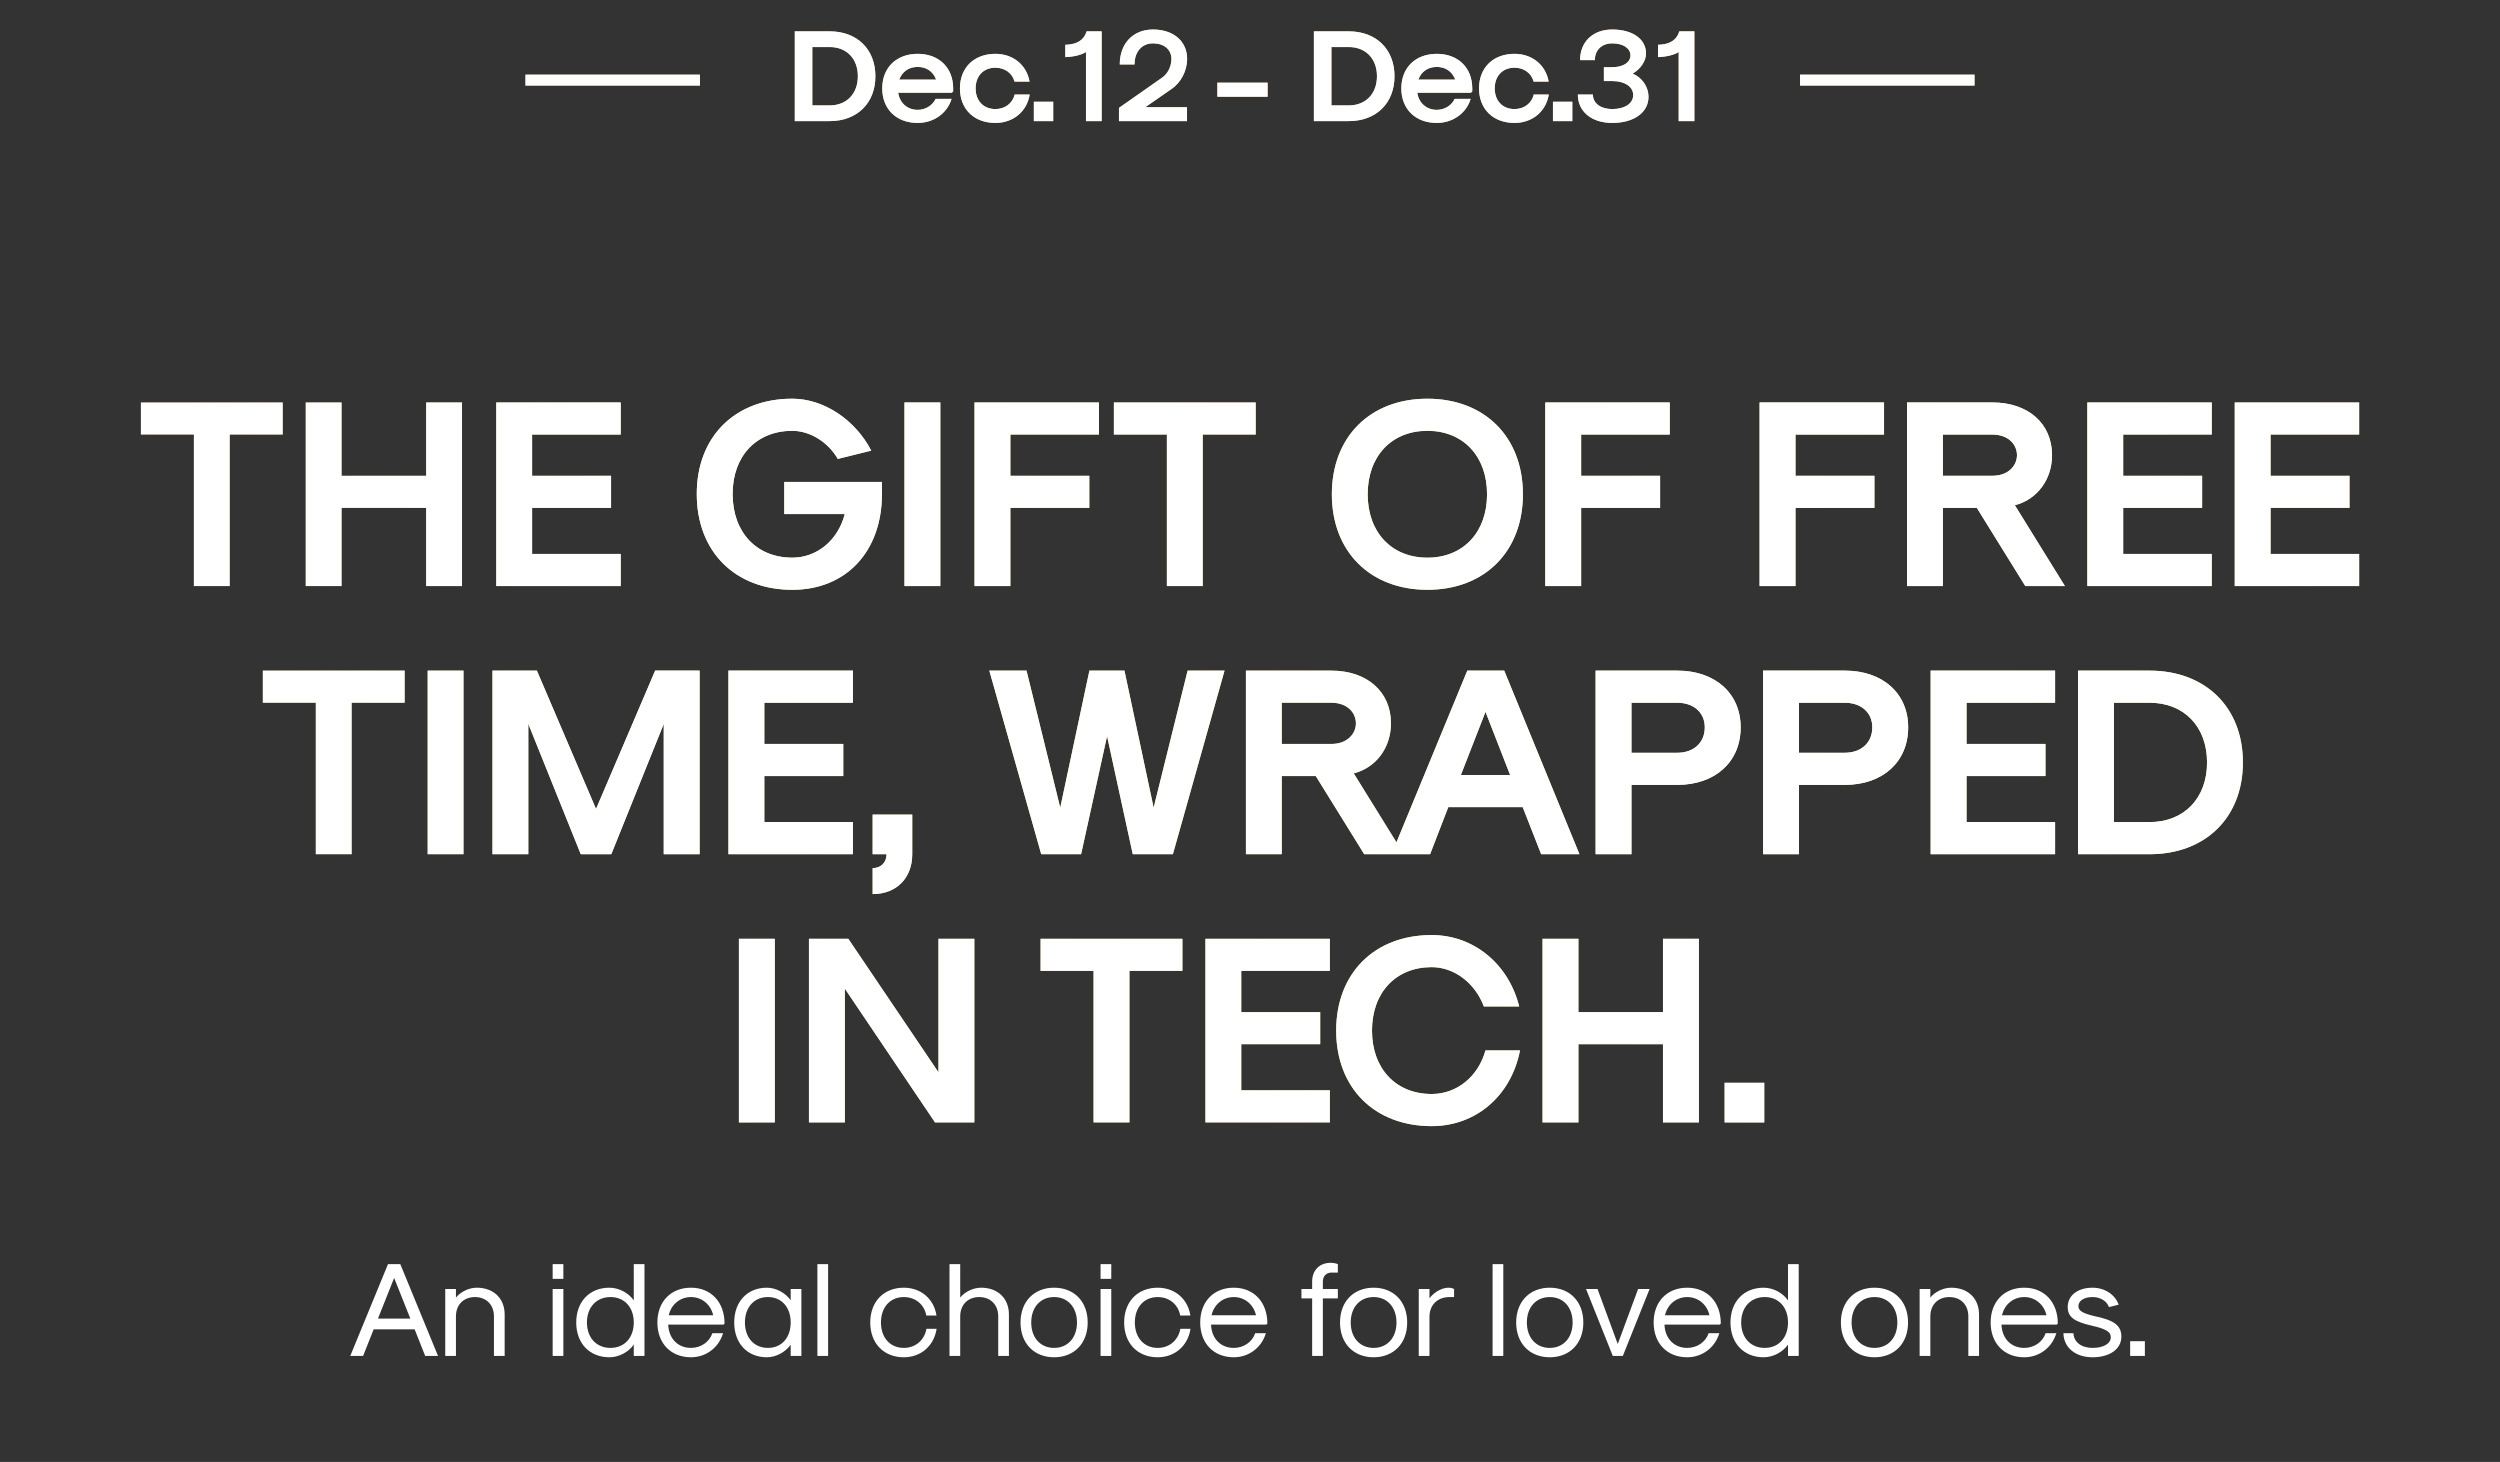<svg xmlns="http://www.w3.org/2000/svg" fill="none" viewBox="0 0 289 169" height="169" width="289">
<rect x="0" y="0" width="289" height="169" fill="#333333" stroke="none"/>
<rect fill="#ECB475" height="1.261" width="20.17" y="8.63" x="60.745"></rect>
<rect fill="white" height="1.261" width="20.17" y="8.63" x="60.745"></rect>
<path fill="#ECB475" d="M91.877 14V3.623H95.916C99.078 3.623 101.196 5.695 101.196 8.811C101.196 11.928 99.078 14 95.916 14H91.877ZM93.904 12.185H95.916C97.868 12.185 99.169 10.838 99.169 8.811C99.169 6.784 97.868 5.438 95.916 5.438H93.904V12.185ZM106.085 14.212C103.619 14.212 101.986 12.608 101.986 10.218C101.986 7.828 103.619 6.224 106.085 6.224C108.551 6.224 110.185 7.828 110.185 10.218V10.566L110.033 10.717H103.831C103.998 11.912 104.905 12.699 106.085 12.699C106.978 12.699 107.81 12.185 108.158 11.428H110.003C109.504 13.092 107.931 14.212 106.085 14.212ZM103.952 9.205H108.218C107.87 8.267 107.099 7.737 106.085 7.737C105.072 7.737 104.3 8.267 103.952 9.205ZM115.067 14.212C112.601 14.212 110.968 12.608 110.968 10.218C110.968 7.828 112.601 6.224 115.067 6.224C117.109 6.224 118.683 7.51 119.015 9.431H117.276C117.034 8.463 116.156 7.828 115.067 7.828C113.69 7.828 112.783 8.781 112.783 10.218C112.783 11.655 113.69 12.608 115.067 12.608C116.171 12.608 117.064 11.943 117.291 10.929H119.031C118.713 12.896 117.124 14.212 115.067 14.212ZM119.513 14V11.761H121.752V14H119.513ZM125.538 14V6.013C125.084 6.33 124.131 6.572 123.148 6.603V5.181C124.524 5.135 125.311 4.636 125.613 3.623H127.353V14H125.538ZM129.352 14V12.472L134.359 8.963C134.995 8.524 135.418 7.662 135.418 6.814C135.418 5.74 134.571 5.014 133.285 5.014C132 5.014 131.152 5.982 131.152 7.45H129.443C129.443 5.029 130.986 3.411 133.285 3.411C135.66 3.411 137.234 4.772 137.234 6.814C137.234 8.176 136.508 9.568 135.418 10.294L132.393 12.396H137.219V14H129.352ZM140.727 11.186V9.553H146.536V11.186H140.727ZM151.885 14V3.623H155.924C159.086 3.623 161.204 5.695 161.204 8.811C161.204 11.928 159.086 14 155.924 14H151.885ZM153.912 12.185H155.924C157.876 12.185 159.177 10.838 159.177 8.811C159.177 6.784 157.876 5.438 155.924 5.438H153.912V12.185ZM166.093 14.212C163.627 14.212 161.993 12.608 161.993 10.218C161.993 7.828 163.627 6.224 166.093 6.224C168.559 6.224 170.193 7.828 170.193 10.218V10.566L170.041 10.717H163.839C164.005 11.912 164.913 12.699 166.093 12.699C166.986 12.699 167.818 12.185 168.165 11.428H170.011C169.512 13.092 167.939 14.212 166.093 14.212ZM163.96 9.205H168.226C167.878 8.267 167.107 7.737 166.093 7.737C165.079 7.737 164.308 8.267 163.96 9.205ZM175.075 14.212C172.609 14.212 170.975 12.608 170.975 10.218C170.975 7.828 172.609 6.224 175.075 6.224C177.117 6.224 178.69 7.51 179.023 9.431H177.284C177.042 8.463 176.164 7.828 175.075 7.828C173.698 7.828 172.791 8.781 172.791 10.218C172.791 11.655 173.698 12.608 175.075 12.608C176.179 12.608 177.072 11.943 177.299 10.929H179.038C178.721 12.896 177.132 14.212 175.075 14.212ZM179.521 14V11.761H181.76V14H179.521ZM186.377 14.212C183.987 14.212 182.398 12.896 182.398 10.929H184.138C184.138 11.943 185.031 12.608 186.377 12.608C187.829 12.608 188.797 11.958 188.797 10.99C188.797 10.021 187.829 9.371 186.377 9.371H185.409V7.767H186.377C187.633 7.767 188.48 7.223 188.48 6.406C188.48 5.574 187.633 5.014 186.377 5.014C185.167 5.014 184.365 5.786 184.365 6.951H182.656C182.656 4.833 184.138 3.411 186.377 3.411C188.722 3.411 190.28 4.515 190.28 6.179C190.28 7.041 189.66 7.979 188.737 8.509C189.841 8.978 190.567 10.052 190.567 11.186C190.567 13.002 188.888 14.212 186.377 14.212ZM194.055 14V6.013C193.601 6.33 192.648 6.572 191.665 6.603V5.181C193.041 5.135 193.828 4.636 194.13 3.623H195.87V14H194.055Z"></path>
<path fill="white" d="M91.877 14V3.623H95.916C99.078 3.623 101.196 5.695 101.196 8.811C101.196 11.928 99.078 14 95.916 14H91.877ZM93.904 12.185H95.916C97.868 12.185 99.169 10.838 99.169 8.811C99.169 6.784 97.868 5.438 95.916 5.438H93.904V12.185ZM106.085 14.212C103.619 14.212 101.986 12.608 101.986 10.218C101.986 7.828 103.619 6.224 106.085 6.224C108.551 6.224 110.185 7.828 110.185 10.218V10.566L110.033 10.717H103.831C103.998 11.912 104.905 12.699 106.085 12.699C106.978 12.699 107.81 12.185 108.158 11.428H110.003C109.504 13.092 107.931 14.212 106.085 14.212ZM103.952 9.205H108.218C107.87 8.267 107.099 7.737 106.085 7.737C105.072 7.737 104.3 8.267 103.952 9.205ZM115.067 14.212C112.601 14.212 110.968 12.608 110.968 10.218C110.968 7.828 112.601 6.224 115.067 6.224C117.109 6.224 118.683 7.51 119.015 9.431H117.276C117.034 8.463 116.156 7.828 115.067 7.828C113.69 7.828 112.783 8.781 112.783 10.218C112.783 11.655 113.69 12.608 115.067 12.608C116.171 12.608 117.064 11.943 117.291 10.929H119.031C118.713 12.896 117.124 14.212 115.067 14.212ZM119.513 14V11.761H121.752V14H119.513ZM125.538 14V6.013C125.084 6.33 124.131 6.572 123.148 6.603V5.181C124.524 5.135 125.311 4.636 125.613 3.623H127.353V14H125.538ZM129.352 14V12.472L134.359 8.963C134.995 8.524 135.418 7.662 135.418 6.814C135.418 5.74 134.571 5.014 133.285 5.014C132 5.014 131.152 5.982 131.152 7.45H129.443C129.443 5.029 130.986 3.411 133.285 3.411C135.66 3.411 137.234 4.772 137.234 6.814C137.234 8.176 136.508 9.568 135.418 10.294L132.393 12.396H137.219V14H129.352ZM140.727 11.186V9.553H146.536V11.186H140.727ZM151.885 14V3.623H155.924C159.086 3.623 161.204 5.695 161.204 8.811C161.204 11.928 159.086 14 155.924 14H151.885ZM153.912 12.185H155.924C157.876 12.185 159.177 10.838 159.177 8.811C159.177 6.784 157.876 5.438 155.924 5.438H153.912V12.185ZM166.093 14.212C163.627 14.212 161.993 12.608 161.993 10.218C161.993 7.828 163.627 6.224 166.093 6.224C168.559 6.224 170.193 7.828 170.193 10.218V10.566L170.041 10.717H163.839C164.005 11.912 164.913 12.699 166.093 12.699C166.986 12.699 167.818 12.185 168.165 11.428H170.011C169.512 13.092 167.939 14.212 166.093 14.212ZM163.96 9.205H168.226C167.878 8.267 167.107 7.737 166.093 7.737C165.079 7.737 164.308 8.267 163.96 9.205ZM175.075 14.212C172.609 14.212 170.975 12.608 170.975 10.218C170.975 7.828 172.609 6.224 175.075 6.224C177.117 6.224 178.69 7.51 179.023 9.431H177.284C177.042 8.463 176.164 7.828 175.075 7.828C173.698 7.828 172.791 8.781 172.791 10.218C172.791 11.655 173.698 12.608 175.075 12.608C176.179 12.608 177.072 11.943 177.299 10.929H179.038C178.721 12.896 177.132 14.212 175.075 14.212ZM179.521 14V11.761H181.76V14H179.521ZM186.377 14.212C183.987 14.212 182.398 12.896 182.398 10.929H184.138C184.138 11.943 185.031 12.608 186.377 12.608C187.829 12.608 188.797 11.958 188.797 10.99C188.797 10.021 187.829 9.371 186.377 9.371H185.409V7.767H186.377C187.633 7.767 188.48 7.223 188.48 6.406C188.48 5.574 187.633 5.014 186.377 5.014C185.167 5.014 184.365 5.786 184.365 6.951H182.656C182.656 4.833 184.138 3.411 186.377 3.411C188.722 3.411 190.28 4.515 190.28 6.179C190.28 7.041 189.66 7.979 188.737 8.509C189.841 8.978 190.567 10.052 190.567 11.186C190.567 13.002 188.888 14.212 186.377 14.212ZM194.055 14V6.013C193.601 6.33 192.648 6.572 191.665 6.603V5.181C193.041 5.135 193.828 4.636 194.13 3.623H195.87V14H194.055Z"></path>
<rect fill="#ECB475" height="1.261" width="20.17" y="8.63" x="208.085"></rect>
<rect fill="white" height="1.261" width="20.17" y="8.63" x="208.085"></rect>
<path fill="url(#paint0_linear_10_107)" d="M22.412 67.747V50.236H16.287V46.524H32.683V50.236H26.558V67.747H22.412ZM35.342 67.747V46.524H39.487V55.001H49.263V46.524H53.409V67.747H49.263V58.713H39.487V67.747H35.342ZM57.366 67.747V46.524H71.752V50.236H61.512V55.001H70.638V58.713H61.512V64.034H71.752V67.747H57.366ZM91.59 68.18C84.969 68.18 80.546 63.756 80.546 57.104C80.546 50.484 84.969 46.091 91.59 46.091C95.21 46.091 98.86 48.504 100.716 52.093L96.849 53.052C95.736 51.103 93.632 49.803 91.59 49.803C87.445 49.803 84.691 52.711 84.691 57.104C84.691 61.528 87.445 64.467 91.59 64.467C94.436 64.467 96.88 62.456 97.654 59.425H90.662V55.712H101.954V57.104C101.954 63.756 97.808 68.18 91.59 68.18ZM104.557 67.747V46.524H108.702V67.747H104.557ZM112.654 67.747V46.524H127.039V50.236H116.799V55.001H125.925V58.713H116.799V67.747H112.654ZM134.89 67.747V50.236H128.765V46.524H145.161V50.236H139.036V67.747H134.89ZM165.004 68.18C158.384 68.18 153.96 63.756 153.96 57.135C153.96 50.515 158.384 46.091 165.004 46.091C171.625 46.091 176.049 50.515 176.049 57.135C176.049 63.756 171.625 68.18 165.004 68.18ZM165.004 64.467C169.15 64.467 171.903 61.528 171.903 57.135C171.903 52.742 169.15 49.803 165.004 49.803C160.859 49.803 158.106 52.742 158.106 57.135C158.106 61.528 160.859 64.467 165.004 64.467ZM178.636 67.747V46.524H193.022V50.236H182.781V55.001H191.908V58.713H182.781V67.747H178.636ZM203.41 67.747V46.524H217.795V50.236H207.555V55.001H216.681V58.713H207.555V67.747H203.41ZM220.449 67.747V46.524H230.318C234.463 46.524 237.217 48.968 237.217 52.618C237.217 55.434 235.484 57.754 232.916 58.404L238.702 67.747H234.123L228.523 58.713H224.594V67.747H220.449ZM224.594 55.001H230.318C232.205 55.001 233.164 53.794 233.164 52.618C233.164 51.412 232.205 50.236 230.318 50.236H224.594V55.001ZM241.295 67.747V46.524H255.681V50.236H245.441V55.001H254.567V58.713H245.441V64.034H255.681V67.747H241.295ZM258.334 67.747V46.524H272.72V50.236H262.48V55.001H271.606V58.713H262.48V64.034H272.72V67.747H258.334ZM36.506 98.747V81.236H30.381V77.524H46.777V81.236H40.651V98.747H36.506ZM49.436 98.747V77.524H53.581V98.747H49.436ZM56.928 98.747V77.524H62.064L68.901 93.518L75.738 77.524H80.873V98.747H76.728V83.68L70.664 98.747H67.137L61.074 83.68V98.747H56.928ZM84.209 98.747V77.524H98.595V81.236H88.355V86.001H97.481V89.713H88.355V95.034H98.595V98.747H84.209ZM100.877 103.356V100.355C101.836 100.355 102.486 99.706 102.486 98.747H100.877V94.168H105.456V98.747C105.456 101.5 103.631 103.356 100.877 103.356ZM120.366 98.747L114.365 77.524H118.665L122.563 93.364L125.935 77.524H129.988L133.36 93.364L137.289 77.524H141.558L135.587 98.747H130.947L127.977 85.103L124.976 98.747H120.366ZM144.028 98.747V77.524H153.897C158.043 77.524 160.796 79.968 160.796 83.618C160.796 86.434 159.064 88.754 156.496 89.404L162.281 98.747H157.703L152.103 89.713H148.174V98.747H144.028ZM148.174 86.001H153.897C155.784 86.001 156.743 84.794 156.743 83.618C156.743 82.412 155.784 81.236 153.897 81.236H148.174V86.001ZM178.159 98.747L176.024 93.302H167.423L165.32 98.747H160.865L169.62 77.524H173.889L182.582 98.747H178.159ZM168.877 89.589H174.57L171.724 82.288L168.877 89.589ZM184.452 98.747V77.524H193.887C198.28 77.524 201.219 80.154 201.219 84.082C201.219 88.073 198.28 90.734 193.887 90.734H188.597V98.747H184.452ZM188.597 87.022H193.887C195.806 87.022 197.074 85.846 197.074 84.082C197.074 82.381 195.806 81.236 193.887 81.236H188.597V87.022ZM203.817 98.747V77.524H213.253C217.646 77.524 220.585 80.154 220.585 84.082C220.585 88.073 217.646 90.734 213.253 90.734H207.963V98.747H203.817ZM207.963 87.022H213.253C215.171 87.022 216.44 85.846 216.44 84.082C216.44 82.381 215.171 81.236 213.253 81.236H207.963V87.022ZM223.183 98.747V77.524H237.569V81.236H227.329V86.001H236.455V89.713H227.329V95.034H237.569V98.747H223.183ZM240.223 98.747V77.524H248.483C254.948 77.524 259.28 81.762 259.28 88.135C259.28 94.508 254.948 98.747 248.483 98.747H240.223ZM244.368 95.034H248.483C252.474 95.034 255.134 92.281 255.134 88.135C255.134 83.99 252.474 81.236 248.483 81.236H244.368V95.034ZM85.418 129.747V108.524H89.563V129.747H85.418ZM93.514 129.747V108.524H98.062L108.488 123.961V108.524H112.633V129.747H108.086L97.66 114.278V129.747H93.514ZM126.416 129.747V112.236H120.291V108.524H136.687V112.236H130.562V129.747H126.416ZM139.346 129.747V108.524H153.731V112.236H143.491V117.001H152.618V120.713H143.491V126.034H153.731V129.747H139.346ZM165.503 130.18C158.882 130.18 154.459 125.756 154.459 119.135C154.459 112.515 158.882 108.091 165.503 108.091C170.329 108.091 174.382 111.401 175.619 116.351H171.536C170.515 113.629 168.102 111.803 165.503 111.803C161.357 111.803 158.604 114.742 158.604 119.135C158.604 123.528 161.357 126.467 165.503 126.467C168.411 126.467 170.886 124.456 171.721 121.425H175.712C174.691 126.684 170.608 130.18 165.503 130.18ZM178.319 129.747V108.524H182.464V117.001H192.24V108.524H196.386V129.747H192.24V120.713H182.464V129.747H178.319ZM199.368 129.747V125.168H203.946V129.747H199.368Z"></path>
<path fill="white" d="M22.412 67.747V50.236H16.287V46.524H32.683V50.236H26.558V67.747H22.412ZM35.342 67.747V46.524H39.487V55.001H49.263V46.524H53.409V67.747H49.263V58.713H39.487V67.747H35.342ZM57.366 67.747V46.524H71.752V50.236H61.512V55.001H70.638V58.713H61.512V64.034H71.752V67.747H57.366ZM91.59 68.18C84.969 68.18 80.546 63.756 80.546 57.104C80.546 50.484 84.969 46.091 91.59 46.091C95.21 46.091 98.86 48.504 100.716 52.093L96.849 53.052C95.736 51.103 93.632 49.803 91.59 49.803C87.445 49.803 84.691 52.711 84.691 57.104C84.691 61.528 87.445 64.467 91.59 64.467C94.436 64.467 96.88 62.456 97.654 59.425H90.662V55.712H101.954V57.104C101.954 63.756 97.808 68.18 91.59 68.18ZM104.557 67.747V46.524H108.702V67.747H104.557ZM112.654 67.747V46.524H127.039V50.236H116.799V55.001H125.925V58.713H116.799V67.747H112.654ZM134.89 67.747V50.236H128.765V46.524H145.161V50.236H139.036V67.747H134.89ZM165.004 68.18C158.384 68.18 153.96 63.756 153.96 57.135C153.96 50.515 158.384 46.091 165.004 46.091C171.625 46.091 176.049 50.515 176.049 57.135C176.049 63.756 171.625 68.18 165.004 68.18ZM165.004 64.467C169.15 64.467 171.903 61.528 171.903 57.135C171.903 52.742 169.15 49.803 165.004 49.803C160.859 49.803 158.106 52.742 158.106 57.135C158.106 61.528 160.859 64.467 165.004 64.467ZM178.636 67.747V46.524H193.022V50.236H182.781V55.001H191.908V58.713H182.781V67.747H178.636ZM203.41 67.747V46.524H217.795V50.236H207.555V55.001H216.681V58.713H207.555V67.747H203.41ZM220.449 67.747V46.524H230.318C234.463 46.524 237.217 48.968 237.217 52.618C237.217 55.434 235.484 57.754 232.916 58.404L238.702 67.747H234.123L228.523 58.713H224.594V67.747H220.449ZM224.594 55.001H230.318C232.205 55.001 233.164 53.794 233.164 52.618C233.164 51.412 232.205 50.236 230.318 50.236H224.594V55.001ZM241.295 67.747V46.524H255.681V50.236H245.441V55.001H254.567V58.713H245.441V64.034H255.681V67.747H241.295ZM258.334 67.747V46.524H272.72V50.236H262.48V55.001H271.606V58.713H262.48V64.034H272.72V67.747H258.334ZM36.506 98.747V81.236H30.381V77.524H46.777V81.236H40.651V98.747H36.506ZM49.436 98.747V77.524H53.581V98.747H49.436ZM56.928 98.747V77.524H62.064L68.901 93.518L75.738 77.524H80.873V98.747H76.728V83.68L70.664 98.747H67.137L61.074 83.68V98.747H56.928ZM84.209 98.747V77.524H98.595V81.236H88.355V86.001H97.481V89.713H88.355V95.034H98.595V98.747H84.209ZM100.877 103.356V100.355C101.836 100.355 102.486 99.706 102.486 98.747H100.877V94.168H105.456V98.747C105.456 101.5 103.631 103.356 100.877 103.356ZM120.366 98.747L114.365 77.524H118.665L122.563 93.364L125.935 77.524H129.988L133.36 93.364L137.289 77.524H141.558L135.587 98.747H130.947L127.977 85.103L124.976 98.747H120.366ZM144.028 98.747V77.524H153.897C158.043 77.524 160.796 79.968 160.796 83.618C160.796 86.434 159.064 88.754 156.496 89.404L162.281 98.747H157.703L152.103 89.713H148.174V98.747H144.028ZM148.174 86.001H153.897C155.784 86.001 156.743 84.794 156.743 83.618C156.743 82.412 155.784 81.236 153.897 81.236H148.174V86.001ZM178.159 98.747L176.024 93.302H167.423L165.32 98.747H160.865L169.62 77.524H173.889L182.582 98.747H178.159ZM168.877 89.589H174.57L171.724 82.288L168.877 89.589ZM184.452 98.747V77.524H193.887C198.28 77.524 201.219 80.154 201.219 84.082C201.219 88.073 198.28 90.734 193.887 90.734H188.597V98.747H184.452ZM188.597 87.022H193.887C195.806 87.022 197.074 85.846 197.074 84.082C197.074 82.381 195.806 81.236 193.887 81.236H188.597V87.022ZM203.817 98.747V77.524H213.253C217.646 77.524 220.585 80.154 220.585 84.082C220.585 88.073 217.646 90.734 213.253 90.734H207.963V98.747H203.817ZM207.963 87.022H213.253C215.171 87.022 216.44 85.846 216.44 84.082C216.44 82.381 215.171 81.236 213.253 81.236H207.963V87.022ZM223.183 98.747V77.524H237.569V81.236H227.329V86.001H236.455V89.713H227.329V95.034H237.569V98.747H223.183ZM240.223 98.747V77.524H248.483C254.948 77.524 259.28 81.762 259.28 88.135C259.28 94.508 254.948 98.747 248.483 98.747H240.223ZM244.368 95.034H248.483C252.474 95.034 255.134 92.281 255.134 88.135C255.134 83.99 252.474 81.236 248.483 81.236H244.368V95.034ZM85.418 129.747V108.524H89.563V129.747H85.418ZM93.514 129.747V108.524H98.062L108.488 123.961V108.524H112.633V129.747H108.086L97.66 114.278V129.747H93.514ZM126.416 129.747V112.236H120.291V108.524H136.687V112.236H130.562V129.747H126.416ZM139.346 129.747V108.524H153.731V112.236H143.491V117.001H152.618V120.713H143.491V126.034H153.731V129.747H139.346ZM165.503 130.18C158.882 130.18 154.459 125.756 154.459 119.135C154.459 112.515 158.882 108.091 165.503 108.091C170.329 108.091 174.382 111.401 175.619 116.351H171.536C170.515 113.629 168.102 111.803 165.503 111.803C161.357 111.803 158.604 114.742 158.604 119.135C158.604 123.528 161.357 126.467 165.503 126.467C168.411 126.467 170.886 124.456 171.721 121.425H175.712C174.691 126.684 170.608 130.18 165.503 130.18ZM178.319 129.747V108.524H182.464V117.001H192.24V108.524H196.386V129.747H192.24V120.713H182.464V129.747H178.319ZM199.368 129.747V125.168H203.946V129.747H199.368Z"></path>
<path fill="white" d="M49.152 156.747L47.93 153.668H43.197L41.975 156.747H40.49L44.852 146.135H46.275L50.637 156.747H49.152ZM43.692 152.431H47.435L45.563 147.729L43.692 152.431ZM51.47 156.747V149.012H52.707V150.002C53.249 149.322 54.223 148.858 55.12 148.858C57.054 148.858 58.338 150.095 58.338 151.951V156.747H57.1V152.168C57.1 150.838 56.218 149.94 54.904 149.94C53.589 149.94 52.707 150.838 52.707 152.168V156.747H51.47ZM63.887 147.837V146.135H65.124V147.837H63.887ZM63.887 156.747V149.012H65.124V156.747H63.887ZM70.448 156.901C68.159 156.901 66.612 155.293 66.612 152.879C66.612 150.466 68.159 148.858 70.448 148.858C71.531 148.858 72.66 149.445 73.264 150.327V146.135H74.501V156.747H73.264V155.432C72.66 156.313 71.531 156.901 70.448 156.901ZM70.572 155.818C72.181 155.818 73.264 154.643 73.264 152.879C73.264 151.116 72.181 149.94 70.572 149.94C68.948 149.94 67.85 151.116 67.85 152.879C67.85 154.643 68.948 155.818 70.572 155.818ZM79.876 156.901C77.555 156.901 75.993 155.293 75.993 152.879C75.993 150.466 77.555 148.858 79.876 148.858C82.196 148.858 83.758 150.528 83.758 153.003L83.634 153.127H77.246C77.308 154.736 78.36 155.818 79.876 155.818C81.02 155.818 82.01 155.138 82.35 154.117H83.588C83.093 155.788 81.608 156.901 79.876 156.901ZM77.308 152.044H82.443C82.165 150.791 81.128 149.94 79.876 149.94C78.623 149.94 77.586 150.791 77.308 152.044ZM88.649 156.901C86.391 156.901 84.875 155.293 84.875 152.879C84.875 150.466 86.391 148.858 88.649 148.858C89.686 148.858 90.799 149.445 91.403 150.312V149.012H92.64V156.747H91.403V155.447C90.799 156.313 89.686 156.901 88.649 156.901ZM88.773 155.818C90.351 155.818 91.403 154.643 91.403 152.879C91.403 151.116 90.351 149.94 88.773 149.94C87.18 149.94 86.113 151.116 86.113 152.879C86.113 154.643 87.18 155.818 88.773 155.818ZM94.491 156.747V146.135H95.729V156.747H94.491ZM104.483 156.901C102.163 156.901 100.6 155.293 100.6 152.879C100.6 150.466 102.163 148.858 104.483 148.858C106.447 148.858 107.963 150.142 108.257 152.075H107.082C106.85 150.791 105.813 149.94 104.483 149.94C102.905 149.94 101.838 151.116 101.838 152.879C101.838 154.643 102.905 155.818 104.483 155.818C105.813 155.818 106.865 154.937 107.097 153.606H108.273C107.979 155.571 106.463 156.901 104.483 156.901ZM109.763 156.747V146.135H111.001V150.002C111.542 149.322 112.517 148.858 113.414 148.858C115.347 148.858 116.631 150.095 116.631 151.951V156.747H115.394V152.168C115.394 150.838 114.512 149.94 113.197 149.94C111.882 149.94 111.001 150.838 111.001 152.168V156.747H109.763ZM121.855 156.901C119.534 156.901 117.972 155.293 117.972 152.879C117.972 150.466 119.534 148.858 121.855 148.858C124.175 148.858 125.737 150.466 125.737 152.879C125.737 155.293 124.175 156.901 121.855 156.901ZM121.855 155.818C123.432 155.818 124.5 154.643 124.5 152.879C124.5 151.116 123.432 149.94 121.855 149.94C120.277 149.94 119.21 151.116 119.21 152.879C119.21 154.643 120.277 155.818 121.855 155.818ZM127.226 147.837V146.135H128.463V147.837H127.226ZM127.226 156.747V149.012H128.463V156.747H127.226ZM133.834 156.901C131.513 156.901 129.951 155.293 129.951 152.879C129.951 150.466 131.513 148.858 133.834 148.858C135.798 148.858 137.314 150.142 137.608 152.075H136.432C136.2 150.791 135.164 149.94 133.834 149.94C132.256 149.94 131.188 151.116 131.188 152.879C131.188 154.643 132.256 155.818 133.834 155.818C135.164 155.818 136.216 154.937 136.448 153.606H137.623C137.329 155.571 135.814 156.901 133.834 156.901ZM142.625 156.901C140.305 156.901 138.743 155.293 138.743 152.879C138.743 150.466 140.305 148.858 142.625 148.858C144.945 148.858 146.508 150.528 146.508 153.003L146.384 153.127H139.996C140.057 154.736 141.109 155.818 142.625 155.818C143.77 155.818 144.76 155.138 145.1 154.117H146.338C145.843 155.788 144.358 156.901 142.625 156.901ZM140.057 152.044H145.193C144.915 150.791 143.878 149.94 142.625 149.94C141.372 149.94 140.336 150.791 140.057 152.044ZM151.685 156.747V150.095H150.447V149.012H151.685V148.146C151.685 146.847 152.536 145.981 153.82 145.981C154.113 145.981 154.454 146.042 154.655 146.135V147.11H153.912C153.325 147.11 152.922 147.527 152.922 148.146V149.012H154.655V150.095H152.922V156.747H151.685ZM158.788 156.901C156.468 156.901 154.906 155.293 154.906 152.879C154.906 150.466 156.468 148.858 158.788 148.858C161.109 148.858 162.671 150.466 162.671 152.879C162.671 155.293 161.109 156.901 158.788 156.901ZM158.788 155.818C160.366 155.818 161.434 154.643 161.434 152.879C161.434 151.116 160.366 149.94 158.788 149.94C157.211 149.94 156.143 151.116 156.143 152.879C156.143 154.643 157.211 155.818 158.788 155.818ZM164.008 156.747V149.012H165.246V150.08C165.803 149.353 166.684 148.858 167.458 148.858C167.69 148.858 167.937 148.92 168.092 149.012V149.94H167.566C166.174 149.94 165.246 150.853 165.246 152.23V156.747H164.008ZM172.543 156.747V146.135H173.781V156.747H172.543ZM179.151 156.901C176.831 156.901 175.269 155.293 175.269 152.879C175.269 150.466 176.831 148.858 179.151 148.858C181.471 148.858 183.034 150.466 183.034 152.879C183.034 155.293 181.471 156.901 179.151 156.901ZM179.151 155.818C180.729 155.818 181.796 154.643 181.796 152.879C181.796 151.116 180.729 149.94 179.151 149.94C177.573 149.94 176.506 151.116 176.506 152.879C176.506 154.643 177.573 155.818 179.151 155.818ZM186.44 156.747L183.346 149.012H184.676L187.012 155.37L189.363 149.012H190.693L187.6 156.747H186.44ZM195.043 156.901C192.722 156.901 191.16 155.293 191.16 152.879C191.16 150.466 192.722 148.858 195.043 148.858C197.363 148.858 198.925 150.528 198.925 153.003L198.801 153.127H192.413C192.475 154.736 193.527 155.818 195.043 155.818C196.187 155.818 197.177 155.138 197.517 154.117H198.755C198.26 155.788 196.775 156.901 195.043 156.901ZM192.475 152.044H197.61C197.332 150.791 196.295 149.94 195.043 149.94C193.79 149.94 192.753 150.791 192.475 152.044ZM203.878 156.901C201.589 156.901 200.042 155.293 200.042 152.879C200.042 150.466 201.589 148.858 203.878 148.858C204.961 148.858 206.09 149.445 206.694 150.327V146.135H207.931V156.747H206.694V155.432C206.09 156.313 204.961 156.901 203.878 156.901ZM204.002 155.818C205.611 155.818 206.694 154.643 206.694 152.879C206.694 151.116 205.611 149.94 204.002 149.94C202.378 149.94 201.28 151.116 201.28 152.879C201.28 154.643 202.378 155.818 204.002 155.818ZM216.689 156.901C214.369 156.901 212.807 155.293 212.807 152.879C212.807 150.466 214.369 148.858 216.689 148.858C219.009 148.858 220.572 150.466 220.572 152.879C220.572 155.293 219.009 156.901 216.689 156.901ZM216.689 155.818C218.267 155.818 219.334 154.643 219.334 152.879C219.334 151.116 218.267 149.94 216.689 149.94C215.111 149.94 214.044 151.116 214.044 152.879C214.044 154.643 215.111 155.818 216.689 155.818ZM221.909 156.747V149.012H223.147V150.002C223.688 149.322 224.662 148.858 225.56 148.858C227.493 148.858 228.777 150.095 228.777 151.951V156.747H227.54V152.168C227.54 150.838 226.658 149.94 225.343 149.94C224.028 149.94 223.147 150.838 223.147 152.168V156.747H221.909ZM234 156.901C231.68 156.901 230.118 155.293 230.118 152.879C230.118 150.466 231.68 148.858 234 148.858C236.321 148.858 237.883 150.528 237.883 153.003L237.759 153.127H231.371C231.433 154.736 232.485 155.818 234 155.818C235.145 155.818 236.135 155.138 236.475 154.117H237.713C237.218 155.788 235.733 156.901 234 156.901ZM231.433 152.044H236.568C236.29 150.791 235.253 149.94 234 149.94C232.748 149.94 231.711 150.791 231.433 152.044ZM241.904 156.901C239.924 156.901 238.563 155.788 238.532 154.117H239.692C239.723 155.138 240.605 155.818 241.904 155.818C243.157 155.818 244.008 155.323 244.008 154.581C244.008 153.962 243.451 153.622 241.827 153.251C239.754 152.787 239.027 152.23 239.027 151.085C239.027 149.755 240.187 148.858 241.904 148.858C243.296 148.858 244.503 149.647 244.92 150.822L243.791 151.101C243.559 150.405 242.801 149.94 241.904 149.94C240.93 149.94 240.264 150.358 240.264 150.992C240.264 151.518 240.744 151.812 242.09 152.137C244.425 152.617 245.23 153.235 245.23 154.519C245.23 155.942 243.899 156.901 241.904 156.901ZM246.245 156.747V155.045H247.946V156.747H246.245Z"></path>
<defs>
<linearGradient gradientUnits="userSpaceOnUse" y2="86.247" x2="277" y1="86.247" x1="12" id="paint0_linear_10_107">
<stop stop-color="#924C15"></stop>
<stop stop-color="#F8F4B1" offset="0.24"></stop>
<stop stop-color="#E4B153" offset="0.505"></stop>
<stop stop-color="#FDF9B3" offset="0.745"></stop>
<stop stop-color="#E4B152" offset="1"></stop>
</linearGradient>
</defs>
</svg>
